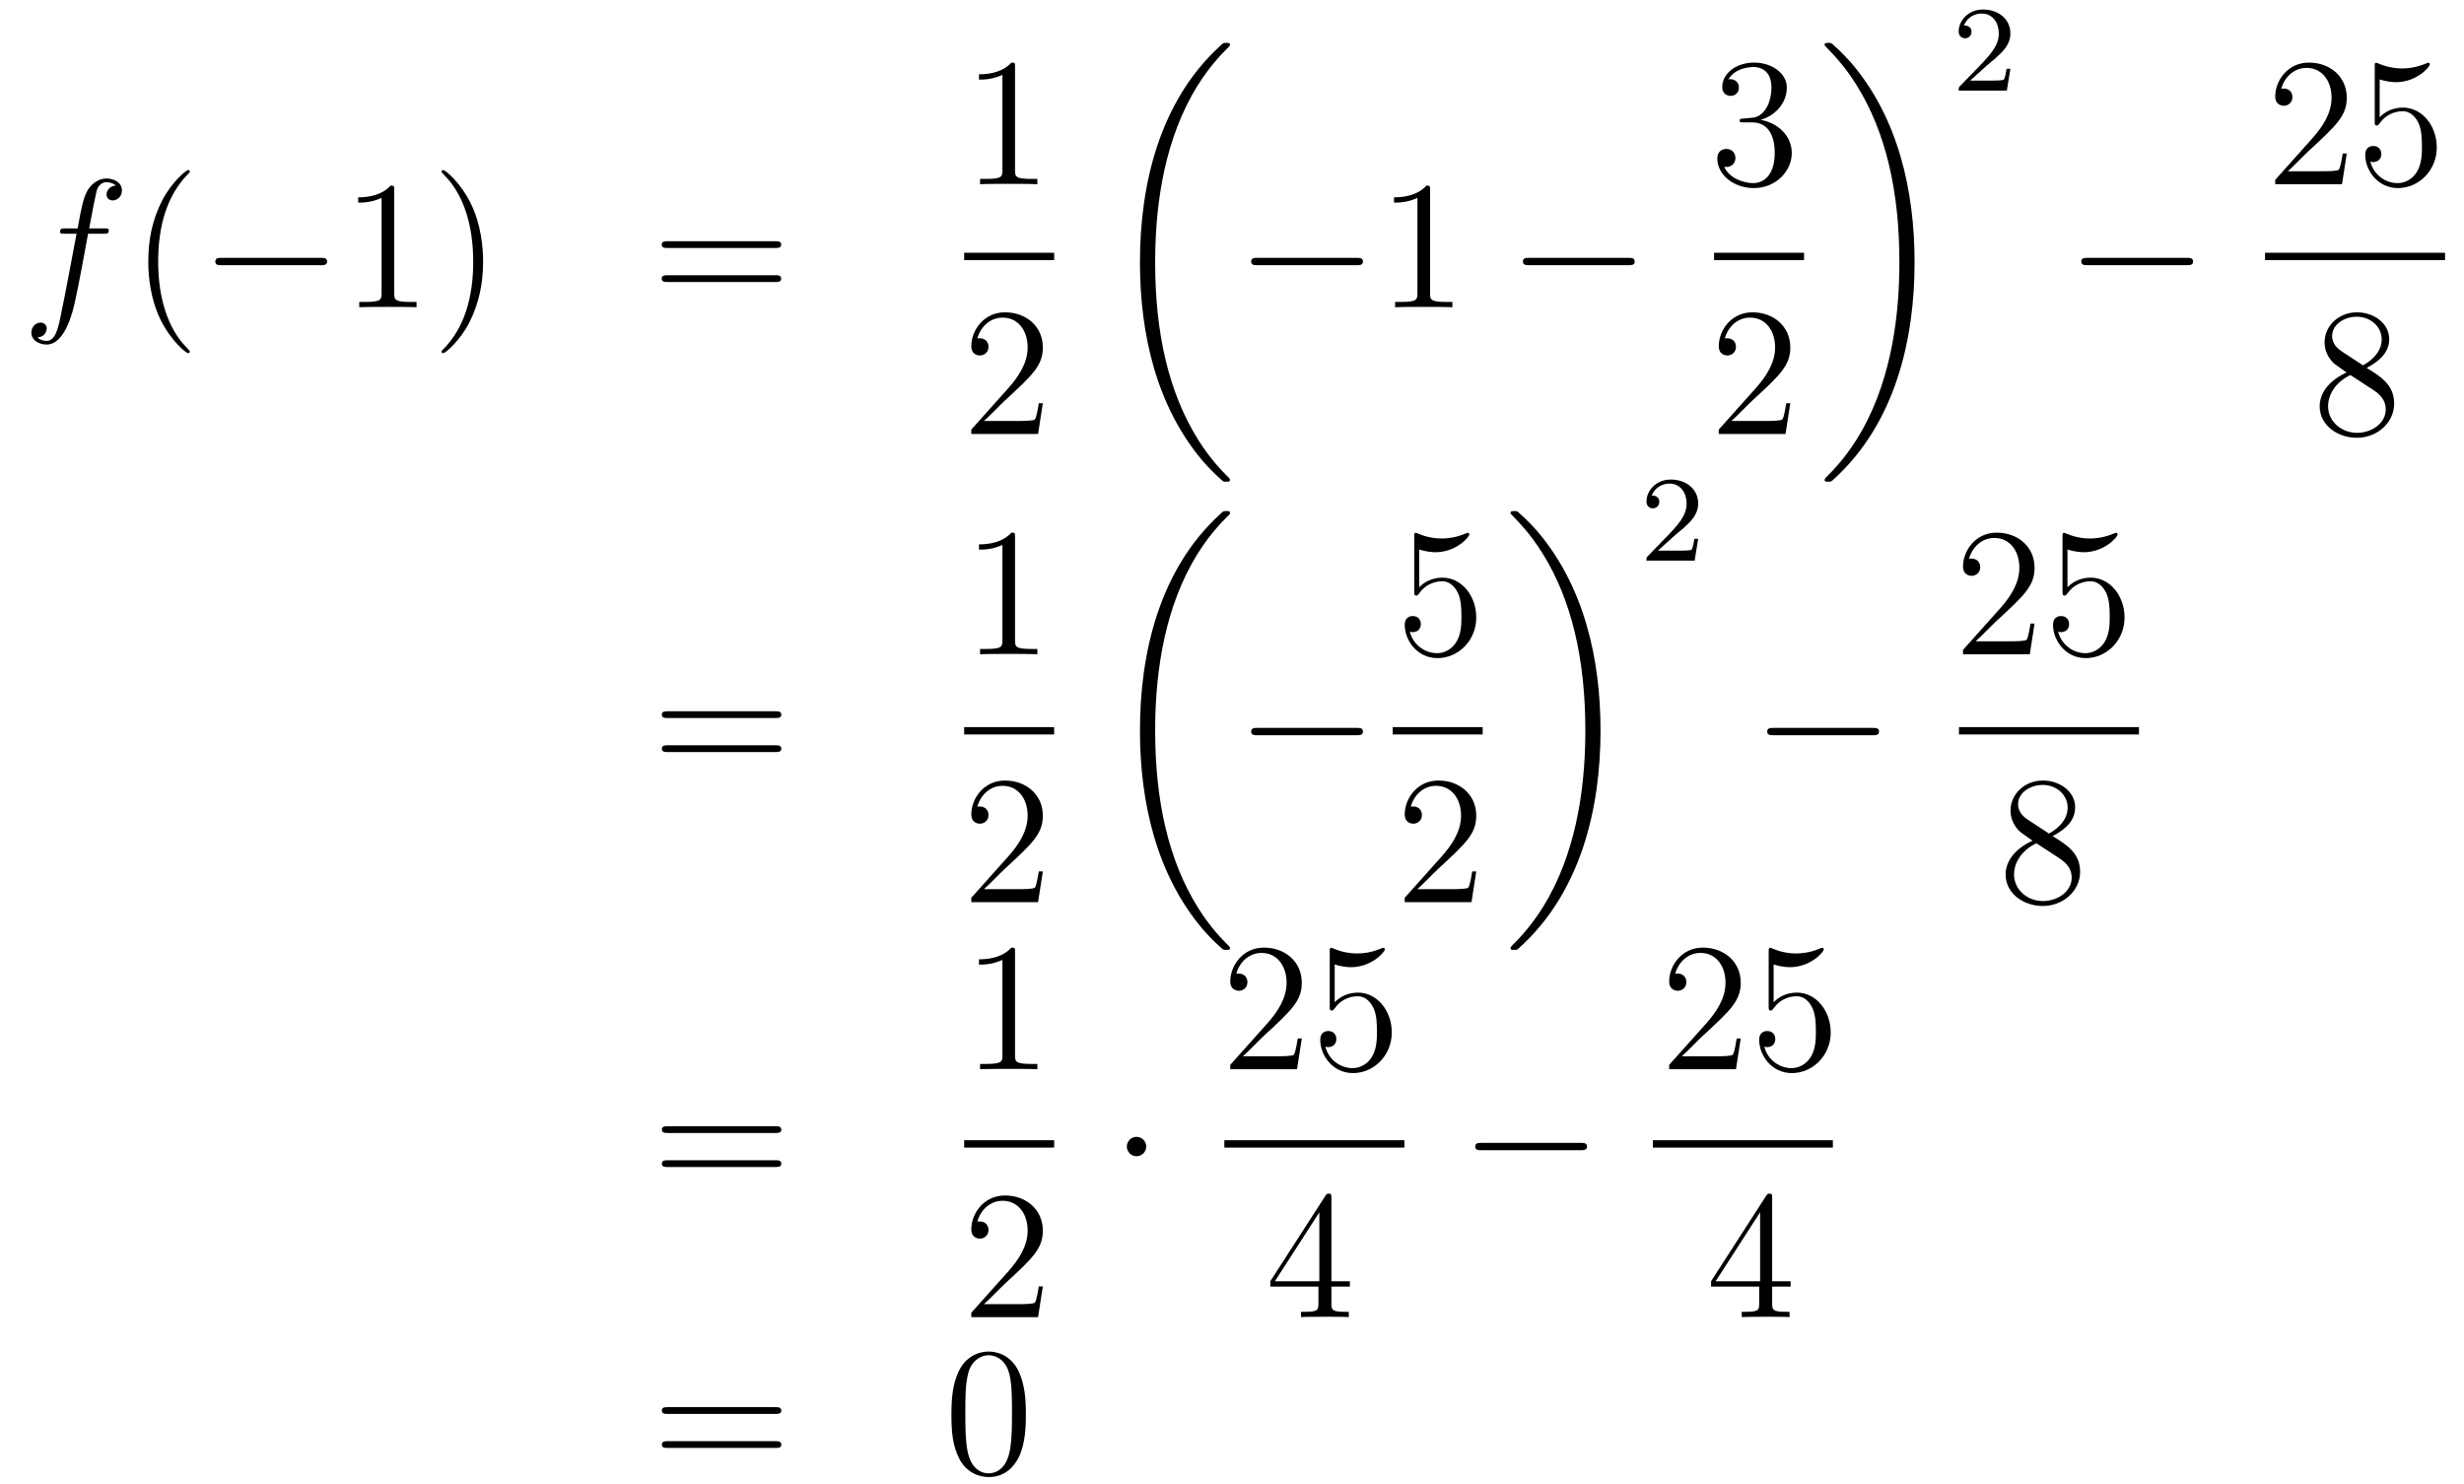<?xml version='1.0'?>
<!-- This file was generated by dvisvgm 1.14.1 -->
<svg height='97pt' version='1.1' viewBox='0 -97 161 97' width='161pt' xmlns='http://www.w3.org/2000/svg' xmlns:xlink='http://www.w3.org/1999/xlink'>
<g id='page1'>
<g transform='matrix(1 0 0 1 -132 570)'>
<path d='M138.772 -651.726C139.011 -651.726 139.106 -651.726 139.106 -651.953C139.106 -652.072 139.011 -652.072 138.795 -652.072H137.827C138.054 -653.303 138.222 -654.152 138.317 -654.535C138.389 -654.822 138.64 -655.097 138.951 -655.097C139.202 -655.097 139.453 -654.989 139.572 -654.882C139.106 -654.834 138.963 -654.487 138.963 -654.284C138.963 -654.045 139.142 -653.901 139.369 -653.901C139.608 -653.901 139.967 -654.104 139.967 -654.559C139.967 -655.061 139.465 -655.336 138.939 -655.336C138.425 -655.336 137.923 -654.953 137.684 -654.487C137.468 -654.068 137.349 -653.638 137.074 -652.072H136.273C136.046 -652.072 135.927 -652.072 135.927 -651.857C135.927 -651.726 135.998 -651.726 136.237 -651.726H137.002C136.787 -650.614 136.297 -647.912 136.022 -646.633C135.819 -645.593 135.64 -644.72 135.042 -644.72C135.006 -644.72 134.659 -644.72 134.444 -644.947C135.054 -644.995 135.054 -645.521 135.054 -645.533C135.054 -645.772 134.874 -645.916 134.648 -645.916C134.408 -645.916 134.05 -645.712 134.05 -645.258C134.05 -644.744 134.576 -644.481 135.042 -644.481C136.261 -644.481 136.763 -646.669 136.895 -647.267C137.11 -648.187 137.696 -651.367 137.755 -651.726H138.772Z' fill-rule='evenodd'/>
<path d='M144.403 -644.015C144.403 -644.051 144.403 -644.075 144.2 -644.278C143.004 -645.486 142.335 -647.458 142.335 -649.897C142.335 -652.216 142.897 -654.212 144.283 -655.623C144.403 -655.73 144.403 -655.754 144.403 -655.79C144.403 -655.862 144.343 -655.886 144.295 -655.886C144.14 -655.886 143.16 -655.025 142.574 -653.853C141.964 -652.646 141.689 -651.367 141.689 -649.897C141.689 -648.832 141.857 -647.41 142.478 -646.131C143.183 -644.697 144.164 -643.919 144.295 -643.919C144.343 -643.919 144.403 -643.943 144.403 -644.015Z' fill-rule='evenodd'/>
<path d='M152.954 -649.669C153.157 -649.669 153.373 -649.669 153.373 -649.908C153.373 -650.148 153.157 -650.148 152.954 -650.148H146.487C146.284 -650.148 146.069 -650.148 146.069 -649.908C146.069 -649.669 146.284 -649.669 146.487 -649.669H152.954Z' fill-rule='evenodd'/>
<path d='M157.758 -654.582C157.758 -654.858 157.758 -654.869 157.518 -654.869C157.232 -654.547 156.634 -654.104 155.403 -654.104V-653.758C155.678 -653.758 156.275 -653.758 156.933 -654.068V-647.84C156.933 -647.41 156.897 -647.267 155.845 -647.267H155.474V-646.92C155.797 -646.944 156.957 -646.944 157.351 -646.944C157.746 -646.944 158.893 -646.944 159.216 -646.92V-647.267H158.845C157.793 -647.267 157.758 -647.41 157.758 -647.84V-654.582ZM163.566 -649.897C163.566 -650.805 163.446 -652.287 162.777 -653.674C162.072 -655.108 161.091 -655.886 160.96 -655.886C160.912 -655.886 160.852 -655.862 160.852 -655.79C160.852 -655.754 160.852 -655.73 161.055 -655.527C162.251 -654.32 162.92 -652.347 162.92 -649.908C162.92 -647.589 162.358 -645.593 160.971 -644.182C160.852 -644.075 160.852 -644.051 160.852 -644.015C160.852 -643.943 160.912 -643.919 160.96 -643.919C161.115 -643.919 162.095 -644.78 162.681 -645.952C163.291 -647.171 163.566 -648.462 163.566 -649.897Z' fill-rule='evenodd'/>
<path d='M182.661 -650.793C182.828 -650.793 183.044 -650.793 183.044 -651.008C183.044 -651.235 182.841 -651.235 182.661 -651.235H175.62C175.453 -651.235 175.238 -651.235 175.238 -651.02C175.238 -650.793 175.441 -650.793 175.62 -650.793H182.661ZM182.661 -648.57C182.828 -648.57 183.044 -648.57 183.044 -648.785C183.044 -649.012 182.841 -649.012 182.661 -649.012H175.62C175.453 -649.012 175.238 -649.012 175.238 -648.797C175.238 -648.57 175.441 -648.57 175.62 -648.57H182.661Z' fill-rule='evenodd'/>
<path d='M198.323 -662.622C198.323 -662.898 198.323 -662.909 198.084 -662.909C197.797 -662.587 197.2 -662.144 195.968 -662.144V-661.798C196.243 -661.798 196.841 -661.798 197.498 -662.108V-655.88C197.498 -655.45 197.462 -655.307 196.41 -655.307H196.039V-654.96C196.362 -654.984 197.522 -654.984 197.916 -654.984C198.311 -654.984 199.458 -654.984 199.781 -654.96V-655.307H199.411C198.359 -655.307 198.323 -655.45 198.323 -655.88V-662.622Z' fill-rule='evenodd'/>
<path d='M195 -650H200.879V-650.481H195'/>
<path d='M200.14 -640.648H199.877C199.841 -640.445 199.745 -639.787 199.626 -639.596C199.542 -639.489 198.86 -639.489 198.502 -639.489H196.291C196.614 -639.764 197.342 -640.529 197.653 -640.816C199.47 -642.489 200.14 -643.111 200.14 -644.294C200.14 -645.669 199.052 -646.589 197.665 -646.589C196.279 -646.589 195.466 -645.406 195.466 -644.378C195.466 -643.768 195.992 -643.768 196.027 -643.768C196.279 -643.768 196.589 -643.947 196.589 -644.33C196.589 -644.665 196.362 -644.892 196.027 -644.892C195.92 -644.892 195.896 -644.892 195.86 -644.88C196.087 -645.693 196.733 -646.243 197.51 -646.243C198.526 -646.243 199.147 -645.394 199.147 -644.294C199.147 -643.278 198.562 -642.393 197.881 -641.628L195.466 -638.927V-638.64H199.829L200.14 -640.648Z' fill-rule='evenodd'/>
<path d='M212.368 -635.64C212.368 -635.688 212.344 -635.712 212.32 -635.748C211.878 -636.19 211.076 -636.991 210.276 -638.282C208.351 -641.366 207.479 -645.251 207.479 -649.853C207.479 -653.069 207.91 -657.217 209.881 -660.779C210.826 -662.477 211.806 -663.457 212.332 -663.983C212.368 -664.019 212.368 -664.043 212.368 -664.079C212.368 -664.198 212.284 -664.198 212.117 -664.198C211.949 -664.198 211.926 -664.198 211.746 -664.019C207.742 -660.373 206.486 -654.898 206.486 -649.865C206.486 -645.167 207.562 -640.433 210.599 -636.859C210.838 -636.584 211.292 -636.094 211.782 -635.664C211.926 -635.52 211.949 -635.52 212.117 -635.52C212.284 -635.52 212.368 -635.52 212.368 -635.64Z' fill-rule='evenodd'/>
<path d='M220.638 -649.669C220.841 -649.669 221.057 -649.669 221.057 -649.908C221.057 -650.148 220.841 -650.148 220.638 -650.148H214.171C213.967 -650.148 213.752 -650.148 213.752 -649.908C213.752 -649.669 213.967 -649.669 214.171 -649.669H220.638Z' fill-rule='evenodd'/>
<path d='M225.442 -654.582C225.442 -654.858 225.442 -654.869 225.202 -654.869C224.915 -654.547 224.317 -654.104 223.086 -654.104V-653.758C223.361 -653.758 223.958 -653.758 224.616 -654.068V-647.84C224.616 -647.41 224.58 -647.267 223.529 -647.267H223.158V-646.92C223.481 -646.944 224.64 -646.944 225.035 -646.944S226.577 -646.944 226.9 -646.92V-647.267H226.529C225.478 -647.267 225.442 -647.41 225.442 -647.84V-654.582Z' fill-rule='evenodd'/>
<path d='M238.396 -649.669C238.598 -649.669 238.813 -649.669 238.813 -649.908C238.813 -650.148 238.598 -650.148 238.396 -650.148H231.928C231.725 -650.148 231.509 -650.148 231.509 -649.908C231.509 -649.669 231.725 -649.669 231.928 -649.669H238.396Z' fill-rule='evenodd'/>
<path d='M245.92 -659.252C245.717 -659.24 245.669 -659.227 245.669 -659.12C245.669 -659.001 245.729 -659.001 245.944 -659.001H246.493C247.51 -659.001 247.963 -658.164 247.963 -657.016C247.963 -655.45 247.151 -655.032 246.565 -655.032C245.992 -655.032 245.011 -655.307 244.664 -656.096C245.047 -656.036 245.394 -656.251 245.394 -656.681C245.394 -657.028 245.142 -657.267 244.808 -657.267C244.52 -657.267 244.21 -657.1 244.21 -656.646C244.21 -655.582 245.274 -654.709 246.601 -654.709C248.023 -654.709 249.076 -655.797 249.076 -657.004C249.076 -658.104 248.191 -658.965 247.043 -659.168C248.083 -659.467 248.753 -660.339 248.753 -661.272C248.753 -662.216 247.772 -662.909 246.613 -662.909C245.418 -662.909 244.532 -662.18 244.532 -661.308C244.532 -660.829 244.903 -660.734 245.083 -660.734C245.334 -660.734 245.621 -660.913 245.621 -661.272C245.621 -661.654 245.334 -661.822 245.071 -661.822C244.999 -661.822 244.975 -661.822 244.939 -661.81C245.394 -662.622 246.517 -662.622 246.577 -662.622C246.972 -662.622 247.748 -662.443 247.748 -661.272C247.748 -661.045 247.712 -660.375 247.366 -659.861C247.008 -659.335 246.601 -659.299 246.278 -659.287L245.92 -659.252Z' fill-rule='evenodd'/>
<path d='M244 -650H249.878V-650.481H244'/>
<path d='M248.98 -640.648H248.717C248.681 -640.445 248.585 -639.787 248.466 -639.596C248.382 -639.489 247.7 -639.489 247.342 -639.489H245.131C245.454 -639.764 246.182 -640.529 246.493 -640.816C248.31 -642.489 248.98 -643.111 248.98 -644.294C248.98 -645.669 247.892 -646.589 246.505 -646.589C245.119 -646.589 244.306 -645.406 244.306 -644.378C244.306 -643.768 244.832 -643.768 244.867 -643.768C245.119 -643.768 245.429 -643.947 245.429 -644.33C245.429 -644.665 245.202 -644.892 244.867 -644.892C244.76 -644.892 244.736 -644.892 244.7 -644.88C244.927 -645.693 245.573 -646.243 246.35 -646.243C247.366 -646.243 247.987 -645.394 247.987 -644.294C247.987 -643.278 247.402 -642.393 246.721 -641.628L244.306 -638.927V-638.64H248.669L248.98 -640.648Z' fill-rule='evenodd'/>
<path d='M257.1 -649.853C257.1 -654.551 256.024 -659.285 252.988 -662.859C252.749 -663.134 252.294 -663.624 251.804 -664.055C251.66 -664.198 251.636 -664.198 251.47 -664.198C251.326 -664.198 251.219 -664.198 251.219 -664.079C251.219 -664.031 251.267 -663.983 251.29 -663.959C251.708 -663.529 252.509 -662.728 253.31 -661.437C255.235 -658.353 256.108 -654.468 256.108 -649.865C256.108 -646.65 255.677 -642.502 253.705 -638.939C252.761 -637.242 251.768 -636.25 251.267 -635.748C251.242 -635.712 251.219 -635.676 251.219 -635.64C251.219 -635.52 251.326 -635.52 251.47 -635.52C251.636 -635.52 251.66 -635.52 251.84 -635.7C255.845 -639.346 257.1 -644.821 257.1 -649.853Z' fill-rule='evenodd'/>
<path d='M261.808 -662.706C261.935 -662.825 262.27 -663.088 262.397 -663.2C262.891 -663.654 263.36 -664.092 263.36 -664.817C263.36 -665.765 262.564 -666.379 261.568 -666.379C260.612 -666.379 259.982 -665.654 259.982 -664.945C259.982 -664.554 260.293 -664.498 260.405 -664.498C260.572 -664.498 260.819 -664.618 260.819 -664.921C260.819 -665.335 260.42 -665.335 260.326 -665.335C260.556 -665.917 261.09 -666.116 261.48 -666.116C262.222 -666.116 262.604 -665.487 262.604 -664.817C262.604 -663.988 262.022 -663.383 261.082 -662.419L260.078 -661.383C259.982 -661.295 259.982 -661.279 259.982 -661.08H263.13L263.36 -662.506H263.113C263.09 -662.347 263.027 -661.948 262.931 -661.797C262.883 -661.733 262.277 -661.733 262.15 -661.733H260.731L261.808 -662.706Z' fill-rule='evenodd'/>
<path d='M274.878 -649.669C275.081 -649.669 275.297 -649.669 275.297 -649.908C275.297 -650.148 275.081 -650.148 274.878 -650.148H268.411C268.207 -650.148 267.992 -650.148 267.992 -649.908C267.992 -649.669 268.207 -649.669 268.411 -649.669H274.878Z' fill-rule='evenodd'/>
<path d='M285.34 -656.968H285.077C285.041 -656.765 284.945 -656.107 284.826 -655.916C284.742 -655.809 284.06 -655.809 283.702 -655.809H281.491C281.814 -656.084 282.542 -656.849 282.853 -657.136C284.67 -658.809 285.34 -659.431 285.34 -660.614C285.34 -661.989 284.252 -662.909 282.865 -662.909C281.479 -662.909 280.666 -661.726 280.666 -660.698C280.666 -660.088 281.192 -660.088 281.227 -660.088C281.479 -660.088 281.789 -660.267 281.789 -660.65C281.789 -660.985 281.562 -661.212 281.227 -661.212C281.12 -661.212 281.096 -661.212 281.06 -661.2C281.287 -662.013 281.933 -662.563 282.71 -662.563C283.726 -662.563 284.347 -661.714 284.347 -660.614C284.347 -659.598 283.762 -658.713 283.081 -657.948L280.666 -655.247V-654.96H285.029L285.34 -656.968ZM287.49 -661.81C288.004 -661.642 288.422 -661.63 288.554 -661.63C289.904 -661.63 290.766 -662.622 290.766 -662.79C290.766 -662.838 290.742 -662.898 290.67 -662.898C290.646 -662.898 290.622 -662.898 290.514 -662.85C289.844 -662.563 289.271 -662.527 288.96 -662.527C288.172 -662.527 287.61 -662.766 287.382 -662.862C287.299 -662.898 287.275 -662.898 287.263 -662.898C287.167 -662.898 287.167 -662.826 287.167 -662.634V-659.084C287.167 -658.869 287.167 -658.797 287.311 -658.797C287.37 -658.797 287.382 -658.809 287.502 -658.953C287.837 -659.443 288.398 -659.73 288.996 -659.73C289.63 -659.73 289.94 -659.144 290.036 -658.941C290.239 -658.474 290.251 -657.889 290.251 -657.434C290.251 -656.98 290.251 -656.299 289.916 -655.761C289.654 -655.331 289.188 -655.032 288.661 -655.032C287.873 -655.032 287.095 -655.57 286.88 -656.442C286.94 -656.418 287.012 -656.407 287.072 -656.407C287.275 -656.407 287.598 -656.526 287.598 -656.932C287.598 -657.267 287.37 -657.458 287.072 -657.458C286.856 -657.458 286.546 -657.351 286.546 -656.885C286.546 -655.868 287.359 -654.709 288.685 -654.709C290.036 -654.709 291.22 -655.845 291.22 -657.363C291.22 -658.785 290.263 -659.969 289.008 -659.969C288.326 -659.969 287.801 -659.67 287.49 -659.335V-661.81Z' fill-rule='evenodd'/>
<path d='M280 -650H291.762V-650.481H280'/>
<path d='M286.642 -642.955C287.24 -643.278 288.113 -643.828 288.113 -644.832C288.113 -645.872 287.108 -646.589 286.009 -646.589C284.825 -646.589 283.892 -645.717 283.892 -644.629C283.892 -644.223 284.012 -643.816 284.347 -643.41C284.479 -643.254 284.491 -643.242 285.328 -642.657C284.168 -642.119 283.57 -641.318 283.57 -640.445C283.57 -639.178 284.778 -638.389 285.997 -638.389C287.323 -638.389 288.436 -639.369 288.436 -640.624C288.436 -641.844 287.575 -642.382 286.642 -642.955ZM285.017 -644.031C284.861 -644.139 284.383 -644.45 284.383 -645.035C284.383 -645.813 285.196 -646.302 285.997 -646.302C286.858 -646.302 287.622 -645.681 287.622 -644.82C287.622 -644.091 287.096 -643.505 286.403 -643.123L285.017 -644.031ZM285.578 -642.489L287.026 -641.545C287.335 -641.342 287.886 -640.971 287.886 -640.242C287.886 -639.333 286.966 -638.712 286.009 -638.712C284.993 -638.712 284.12 -639.453 284.12 -640.445C284.12 -641.377 284.801 -642.131 285.578 -642.489Z' fill-rule='evenodd'/>
<path d='M182.669 -620.073C182.836 -620.073 183.052 -620.073 183.052 -620.288C183.052 -620.515 182.848 -620.515 182.669 -620.515H175.628C175.461 -620.515 175.246 -620.515 175.246 -620.3C175.246 -620.073 175.449 -620.073 175.628 -620.073H182.669ZM182.669 -617.85C182.836 -617.85 183.052 -617.85 183.052 -618.065C183.052 -618.292 182.848 -618.292 182.669 -618.292H175.628C175.461 -618.292 175.246 -618.292 175.246 -618.077C175.246 -617.85 175.449 -617.85 175.628 -617.85H182.669Z' fill-rule='evenodd'/>
<path d='M198.323 -631.902C198.323 -632.178 198.323 -632.189 198.084 -632.189C197.797 -631.867 197.2 -631.424 195.968 -631.424V-631.078C196.243 -631.078 196.841 -631.078 197.498 -631.388V-625.16C197.498 -624.73 197.462 -624.587 196.41 -624.587H196.039V-624.24C196.362 -624.264 197.522 -624.264 197.916 -624.264C198.311 -624.264 199.458 -624.264 199.781 -624.24V-624.587H199.411C198.359 -624.587 198.323 -624.73 198.323 -625.16V-631.902Z' fill-rule='evenodd'/>
<path d='M195 -619H200.879V-619.48H195'/>
<path d='M200.14 -610.048H199.877C199.841 -609.845 199.745 -609.187 199.626 -608.996C199.542 -608.889 198.86 -608.889 198.502 -608.889H196.291C196.614 -609.164 197.342 -609.929 197.653 -610.216C199.47 -611.889 200.14 -612.511 200.14 -613.694C200.14 -615.069 199.052 -615.989 197.665 -615.989C196.279 -615.989 195.466 -614.806 195.466 -613.778C195.466 -613.168 195.992 -613.168 196.027 -613.168C196.279 -613.168 196.589 -613.347 196.589 -613.73C196.589 -614.065 196.362 -614.292 196.027 -614.292C195.92 -614.292 195.896 -614.292 195.86 -614.28C196.087 -615.093 196.733 -615.643 197.51 -615.643C198.526 -615.643 199.147 -614.794 199.147 -613.694C199.147 -612.678 198.562 -611.793 197.881 -611.028L195.466 -608.327V-608.04H199.829L200.14 -610.048Z' fill-rule='evenodd'/>
<path d='M212.368 -605.04C212.368 -605.088 212.344 -605.112 212.32 -605.148C211.878 -605.59 211.076 -606.391 210.276 -607.682C208.351 -610.766 207.479 -614.651 207.479 -619.253C207.479 -622.469 207.91 -626.617 209.881 -630.179C210.826 -631.877 211.806 -632.857 212.332 -633.383C212.368 -633.419 212.368 -633.443 212.368 -633.479C212.368 -633.598 212.284 -633.598 212.117 -633.598C211.949 -633.598 211.926 -633.598 211.746 -633.419C207.742 -629.773 206.486 -624.298 206.486 -619.265C206.486 -614.567 207.562 -609.833 210.599 -606.259C210.838 -605.984 211.292 -605.494 211.782 -605.064C211.926 -604.92 211.949 -604.92 212.117 -604.92C212.284 -604.92 212.368 -604.92 212.368 -605.04Z' fill-rule='evenodd'/>
<path d='M220.638 -618.949C220.841 -618.949 221.057 -618.949 221.057 -619.188C221.057 -619.428 220.841 -619.428 220.638 -619.428H214.171C213.967 -619.428 213.752 -619.428 213.752 -619.188C213.752 -618.949 213.967 -618.949 214.171 -618.949H220.638Z' fill-rule='evenodd'/>
<path d='M224.73 -631.09C225.244 -630.922 225.662 -630.91 225.794 -630.91C227.146 -630.91 228.006 -631.902 228.006 -632.07C228.006 -632.118 227.982 -632.178 227.91 -632.178C227.886 -632.178 227.862 -632.178 227.754 -632.13C227.086 -631.843 226.511 -631.807 226.201 -631.807C225.412 -631.807 224.85 -632.046 224.622 -632.142C224.539 -632.178 224.515 -632.178 224.503 -632.178C224.407 -632.178 224.407 -632.106 224.407 -631.914V-628.364C224.407 -628.149 224.407 -628.077 224.551 -628.077C224.611 -628.077 224.622 -628.089 224.742 -628.233C225.077 -628.723 225.638 -629.01 226.236 -629.01C226.87 -629.01 227.18 -628.424 227.276 -628.221C227.479 -627.754 227.491 -627.169 227.491 -626.714C227.491 -626.26 227.491 -625.579 227.156 -625.041C226.894 -624.611 226.428 -624.312 225.901 -624.312C225.113 -624.312 224.335 -624.85 224.12 -625.722C224.18 -625.698 224.252 -625.687 224.312 -625.687C224.515 -625.687 224.838 -625.806 224.838 -626.212C224.838 -626.547 224.611 -626.738 224.312 -626.738C224.096 -626.738 223.786 -626.631 223.786 -626.165C223.786 -625.148 224.599 -623.989 225.925 -623.989C227.276 -623.989 228.46 -625.125 228.46 -626.643C228.46 -628.065 227.503 -629.249 226.248 -629.249C225.566 -629.249 225.041 -628.95 224.73 -628.615V-631.09Z' fill-rule='evenodd'/>
<path d='M223 -619H228.878V-619.48H223'/>
<path d='M228.46 -610.048H228.197C228.161 -609.845 228.065 -609.187 227.946 -608.996C227.862 -608.889 227.18 -608.889 226.822 -608.889H224.611C224.934 -609.164 225.662 -609.929 225.973 -610.216C227.79 -611.889 228.46 -612.511 228.46 -613.694C228.46 -615.069 227.372 -615.989 225.985 -615.989C224.599 -615.989 223.786 -614.806 223.786 -613.778C223.786 -613.168 224.312 -613.168 224.347 -613.168C224.599 -613.168 224.909 -613.347 224.909 -613.73C224.909 -614.065 224.682 -614.292 224.347 -614.292C224.24 -614.292 224.216 -614.292 224.18 -614.28C224.407 -615.093 225.053 -615.643 225.83 -615.643C226.846 -615.643 227.467 -614.794 227.467 -613.694C227.467 -612.678 226.882 -611.793 226.201 -611.028L223.786 -608.327V-608.04H228.149L228.46 -610.048Z' fill-rule='evenodd'/>
<path d='M236.58 -619.253C236.58 -623.951 235.504 -628.685 232.468 -632.259C232.229 -632.534 231.774 -633.024 231.284 -633.455C231.14 -633.598 231.116 -633.598 230.95 -633.598C230.806 -633.598 230.699 -633.598 230.699 -633.479C230.699 -633.431 230.747 -633.383 230.77 -633.359C231.188 -632.929 231.989 -632.128 232.79 -630.837C234.715 -627.753 235.588 -623.868 235.588 -619.265C235.588 -616.05 235.157 -611.902 233.185 -608.339C232.241 -606.642 231.248 -605.65 230.747 -605.148C230.722 -605.112 230.699 -605.076 230.699 -605.04C230.699 -604.92 230.806 -604.92 230.95 -604.92C231.116 -604.92 231.14 -604.92 231.32 -605.1C235.325 -608.746 236.58 -614.221 236.58 -619.253Z' fill-rule='evenodd'/>
<path d='M241.408 -631.986C241.535 -632.105 241.87 -632.368 241.997 -632.48C242.491 -632.934 242.96 -633.372 242.96 -634.097C242.96 -635.045 242.164 -635.659 241.168 -635.659C240.212 -635.659 239.582 -634.934 239.582 -634.225C239.582 -633.834 239.893 -633.778 240.005 -633.778C240.172 -633.778 240.419 -633.898 240.419 -634.201C240.419 -634.615 240.02 -634.615 239.926 -634.615C240.156 -635.197 240.69 -635.396 241.08 -635.396C241.822 -635.396 242.204 -634.767 242.204 -634.097C242.204 -633.268 241.622 -632.663 240.682 -631.699L239.678 -630.663C239.582 -630.575 239.582 -630.559 239.582 -630.36H242.73L242.96 -631.786H242.713C242.69 -631.627 242.627 -631.228 242.531 -631.077C242.483 -631.013 241.877 -631.013 241.75 -631.013H240.331L241.408 -631.986Z' fill-rule='evenodd'/>
<path d='M254.358 -618.949C254.561 -618.949 254.777 -618.949 254.777 -619.188C254.777 -619.428 254.561 -619.428 254.358 -619.428H247.891C247.687 -619.428 247.472 -619.428 247.472 -619.188C247.472 -618.949 247.687 -618.949 247.891 -618.949H254.358Z' fill-rule='evenodd'/>
<path d='M264.94 -626.248H264.677C264.641 -626.045 264.545 -625.387 264.426 -625.196C264.342 -625.089 263.66 -625.089 263.302 -625.089H261.091C261.414 -625.364 262.142 -626.129 262.453 -626.416C264.27 -628.089 264.94 -628.711 264.94 -629.894C264.94 -631.269 263.852 -632.189 262.465 -632.189C261.079 -632.189 260.266 -631.006 260.266 -629.978C260.266 -629.368 260.792 -629.368 260.827 -629.368C261.079 -629.368 261.389 -629.547 261.389 -629.93C261.389 -630.265 261.162 -630.492 260.827 -630.492C260.72 -630.492 260.696 -630.492 260.66 -630.48C260.887 -631.293 261.533 -631.843 262.31 -631.843C263.326 -631.843 263.947 -630.994 263.947 -629.894C263.947 -628.878 263.362 -627.993 262.681 -627.228L260.266 -624.527V-624.24H264.629L264.94 -626.248ZM267.09 -631.09C267.604 -630.922 268.022 -630.91 268.154 -630.91C269.504 -630.91 270.366 -631.902 270.366 -632.07C270.366 -632.118 270.342 -632.178 270.27 -632.178C270.246 -632.178 270.222 -632.178 270.114 -632.13C269.444 -631.843 268.871 -631.807 268.56 -631.807C267.772 -631.807 267.21 -632.046 266.982 -632.142C266.899 -632.178 266.875 -632.178 266.863 -632.178C266.767 -632.178 266.767 -632.106 266.767 -631.914V-628.364C266.767 -628.149 266.767 -628.077 266.911 -628.077C266.97 -628.077 266.982 -628.089 267.102 -628.233C267.437 -628.723 267.998 -629.01 268.596 -629.01C269.23 -629.01 269.54 -628.424 269.636 -628.221C269.839 -627.754 269.851 -627.169 269.851 -626.714C269.851 -626.26 269.851 -625.579 269.516 -625.041C269.254 -624.611 268.788 -624.312 268.261 -624.312C267.473 -624.312 266.695 -624.85 266.48 -625.722C266.54 -625.698 266.612 -625.687 266.672 -625.687C266.875 -625.687 267.198 -625.806 267.198 -626.212C267.198 -626.547 266.97 -626.738 266.672 -626.738C266.456 -626.738 266.146 -626.631 266.146 -626.165C266.146 -625.148 266.959 -623.989 268.285 -623.989C269.636 -623.989 270.82 -625.125 270.82 -626.643C270.82 -628.065 269.863 -629.249 268.608 -629.249C267.926 -629.249 267.401 -628.95 267.09 -628.615V-631.09Z' fill-rule='evenodd'/>
<path d='M260 -619H271.762V-619.48H260'/>
<path d='M266.122 -612.355C266.72 -612.678 267.593 -613.228 267.593 -614.232C267.593 -615.272 266.588 -615.989 265.489 -615.989C264.305 -615.989 263.372 -615.117 263.372 -614.029C263.372 -613.623 263.492 -613.216 263.827 -612.81C263.959 -612.654 263.971 -612.642 264.808 -612.057C263.648 -611.519 263.05 -610.718 263.05 -609.845C263.05 -608.578 264.258 -607.789 265.477 -607.789C266.803 -607.789 267.916 -608.769 267.916 -610.024C267.916 -611.244 267.055 -611.782 266.122 -612.355ZM264.497 -613.431C264.341 -613.539 263.863 -613.85 263.863 -614.435C263.863 -615.213 264.676 -615.702 265.477 -615.702C266.338 -615.702 267.102 -615.081 267.102 -614.22C267.102 -613.491 266.576 -612.905 265.883 -612.523L264.497 -613.431ZM265.058 -611.889L266.506 -610.945C266.815 -610.742 267.366 -610.371 267.366 -609.642C267.366 -608.733 266.446 -608.112 265.489 -608.112C264.473 -608.112 263.6 -608.853 263.6 -609.845C263.6 -610.777 264.281 -611.531 265.058 -611.889Z' fill-rule='evenodd'/>
<path d='M182.669 -592.954C182.836 -592.954 183.052 -592.954 183.052 -593.168C183.052 -593.395 182.848 -593.395 182.669 -593.395H175.628C175.461 -593.395 175.246 -593.395 175.246 -593.18C175.246 -592.954 175.449 -592.954 175.628 -592.954H182.669ZM182.669 -590.73C182.836 -590.73 183.052 -590.73 183.052 -590.945C183.052 -591.172 182.848 -591.172 182.669 -591.172H175.628C175.461 -591.172 175.246 -591.172 175.246 -590.957C175.246 -590.73 175.449 -590.73 175.628 -590.73H182.669Z' fill-rule='evenodd'/>
<path d='M198.323 -604.782C198.323 -605.058 198.323 -605.069 198.084 -605.069C197.797 -604.747 197.2 -604.304 195.968 -604.304V-603.958C196.243 -603.958 196.841 -603.958 197.498 -604.268V-598.04C197.498 -597.61 197.462 -597.467 196.41 -597.467H196.039V-597.12C196.362 -597.144 197.522 -597.144 197.916 -597.144C198.311 -597.144 199.458 -597.144 199.781 -597.12V-597.467H199.411C198.359 -597.467 198.323 -597.61 198.323 -598.04V-604.782Z' fill-rule='evenodd'/>
<path d='M195 -592H200.879V-592.481H195'/>
<path d='M200.14 -582.929H199.877C199.841 -582.725 199.745 -582.067 199.626 -581.876C199.542 -581.768 198.86 -581.768 198.502 -581.768H196.291C196.614 -582.043 197.342 -582.809 197.653 -583.096C199.47 -584.77 200.14 -585.391 200.14 -586.574C200.14 -587.95 199.052 -588.869 197.665 -588.869C196.279 -588.869 195.466 -587.686 195.466 -586.658C195.466 -586.049 195.992 -586.049 196.027 -586.049C196.279 -586.049 196.589 -586.228 196.589 -586.61C196.589 -586.945 196.362 -587.172 196.027 -587.172C195.92 -587.172 195.896 -587.172 195.86 -587.16C196.087 -587.972 196.733 -588.523 197.51 -588.523C198.526 -588.523 199.147 -587.674 199.147 -586.574C199.147 -585.558 198.562 -584.674 197.881 -583.908L195.466 -581.207V-580.92H199.829L200.14 -582.929Z' fill-rule='evenodd'/>
<path d='M206.896 -592.068C206.896 -592.415 206.609 -592.702 206.262 -592.702C205.915 -592.702 205.628 -592.415 205.628 -592.068C205.628 -591.722 205.915 -591.434 206.262 -591.434C206.609 -591.434 206.896 -591.722 206.896 -592.068Z' fill-rule='evenodd'/>
<path d='M217.06 -599.129H216.797C216.761 -598.925 216.665 -598.267 216.546 -598.076C216.462 -597.968 215.78 -597.968 215.422 -597.968H213.211C213.534 -598.243 214.262 -599.009 214.573 -599.296C216.39 -600.969 217.06 -601.591 217.06 -602.774C217.06 -604.149 215.972 -605.069 214.585 -605.069C213.199 -605.069 212.386 -603.886 212.386 -602.858C212.386 -602.248 212.912 -602.248 212.947 -602.248C213.199 -602.248 213.509 -602.427 213.509 -602.81C213.509 -603.145 213.282 -603.372 212.947 -603.372C212.84 -603.372 212.816 -603.372 212.78 -603.36C213.007 -604.173 213.653 -604.723 214.43 -604.723C215.446 -604.723 216.067 -603.874 216.067 -602.774C216.067 -601.758 215.482 -600.873 214.801 -600.108L212.386 -597.407V-597.12H216.749L217.06 -599.129ZM219.21 -603.97C219.724 -603.802 220.142 -603.79 220.274 -603.79C221.624 -603.79 222.486 -604.782 222.486 -604.95C222.486 -604.998 222.462 -605.058 222.39 -605.058C222.366 -605.058 222.342 -605.058 222.234 -605.01C221.564 -604.723 220.991 -604.687 220.68 -604.687C219.892 -604.687 219.33 -604.926 219.102 -605.022C219.019 -605.058 218.995 -605.058 218.983 -605.058C218.887 -605.058 218.887 -604.986 218.887 -604.794V-601.244C218.887 -601.029 218.887 -600.957 219.031 -600.957C219.09 -600.957 219.102 -600.969 219.222 -601.113C219.557 -601.603 220.118 -601.89 220.716 -601.89C221.35 -601.89 221.66 -601.304 221.756 -601.101C221.959 -600.634 221.971 -600.049 221.971 -599.594C221.971 -599.141 221.971 -598.459 221.636 -597.92C221.374 -597.491 220.908 -597.192 220.381 -597.192C219.593 -597.192 218.815 -597.73 218.6 -598.602C218.66 -598.578 218.732 -598.566 218.792 -598.566C218.995 -598.566 219.318 -598.686 219.318 -599.093C219.318 -599.428 219.09 -599.618 218.792 -599.618C218.576 -599.618 218.266 -599.51 218.266 -599.045C218.266 -598.028 219.079 -596.869 220.405 -596.869C221.756 -596.869 222.94 -598.004 222.94 -599.522C222.94 -600.945 221.983 -602.129 220.728 -602.129C220.046 -602.129 219.521 -601.83 219.21 -601.495V-603.97Z' fill-rule='evenodd'/>
<path d='M212 -592H223.762V-592.481H212'/>
<path d='M218.995 -588.702C218.995 -588.929 218.995 -588.989 218.828 -588.989C218.732 -588.989 218.696 -588.989 218.6 -588.846L215.003 -583.264V-582.917H218.147V-581.828C218.147 -581.387 218.123 -581.267 217.25 -581.267H217.01V-580.92C217.286 -580.944 218.231 -580.944 218.566 -580.944C218.899 -580.944 219.857 -580.944 220.13 -580.92V-581.267H219.892C219.031 -581.267 218.995 -581.387 218.995 -581.828V-582.917H220.202V-583.264H218.995V-588.702ZM218.207 -587.77V-583.264H215.302L218.207 -587.77Z' fill-rule='evenodd'/>
<path d='M235.278 -591.829C235.481 -591.829 235.697 -591.829 235.697 -592.068C235.697 -592.308 235.481 -592.308 235.278 -592.308H228.811C228.607 -592.308 228.392 -592.308 228.392 -592.068C228.392 -591.829 228.607 -591.829 228.811 -591.829H235.278Z' fill-rule='evenodd'/>
<path d='M245.74 -599.129H245.477C245.441 -598.925 245.345 -598.267 245.226 -598.076C245.142 -597.968 244.46 -597.968 244.102 -597.968H241.891C242.214 -598.243 242.942 -599.009 243.253 -599.296C245.07 -600.969 245.74 -601.591 245.74 -602.774C245.74 -604.149 244.652 -605.069 243.265 -605.069C241.879 -605.069 241.066 -603.886 241.066 -602.858C241.066 -602.248 241.592 -602.248 241.627 -602.248C241.879 -602.248 242.189 -602.427 242.189 -602.81C242.189 -603.145 241.962 -603.372 241.627 -603.372C241.52 -603.372 241.496 -603.372 241.46 -603.36C241.687 -604.173 242.333 -604.723 243.11 -604.723C244.126 -604.723 244.747 -603.874 244.747 -602.774C244.747 -601.758 244.162 -600.873 243.481 -600.108L241.066 -597.407V-597.12H245.429L245.74 -599.129ZM247.89 -603.97C248.404 -603.802 248.822 -603.79 248.954 -603.79C250.304 -603.79 251.166 -604.782 251.166 -604.95C251.166 -604.998 251.142 -605.058 251.07 -605.058C251.046 -605.058 251.022 -605.058 250.914 -605.01C250.244 -604.723 249.671 -604.687 249.36 -604.687C248.572 -604.687 248.01 -604.926 247.782 -605.022C247.699 -605.058 247.675 -605.058 247.663 -605.058C247.567 -605.058 247.567 -604.986 247.567 -604.794V-601.244C247.567 -601.029 247.567 -600.957 247.711 -600.957C247.77 -600.957 247.782 -600.969 247.902 -601.113C248.237 -601.603 248.798 -601.89 249.396 -601.89C250.03 -601.89 250.34 -601.304 250.436 -601.101C250.639 -600.634 250.651 -600.049 250.651 -599.594C250.651 -599.141 250.651 -598.459 250.316 -597.92C250.054 -597.491 249.588 -597.192 249.061 -597.192C248.273 -597.192 247.495 -597.73 247.28 -598.602C247.34 -598.578 247.412 -598.566 247.472 -598.566C247.675 -598.566 247.998 -598.686 247.998 -599.093C247.998 -599.428 247.77 -599.618 247.472 -599.618C247.256 -599.618 246.946 -599.51 246.946 -599.045C246.946 -598.028 247.759 -596.869 249.085 -596.869C250.436 -596.869 251.62 -598.004 251.62 -599.522C251.62 -600.945 250.663 -602.129 249.408 -602.129C248.726 -602.129 248.201 -601.83 247.89 -601.495V-603.97Z' fill-rule='evenodd'/>
<path d='M240 -592H251.761V-592.481H240'/>
<path d='M247.795 -588.702C247.795 -588.929 247.795 -588.989 247.628 -588.989C247.532 -588.989 247.496 -588.989 247.4 -588.846L243.803 -583.264V-582.917H246.947V-581.828C246.947 -581.387 246.923 -581.267 246.05 -581.267H245.81V-580.92C246.086 -580.944 247.031 -580.944 247.366 -580.944C247.699 -580.944 248.657 -580.944 248.93 -580.92V-581.267H248.692C247.831 -581.267 247.795 -581.387 247.795 -581.828V-582.917H249.002V-583.264H247.795V-588.702ZM247.007 -587.77V-583.264H244.102L247.007 -587.77Z' fill-rule='evenodd'/>
<path d='M182.669 -574.594C182.836 -574.594 183.052 -574.594 183.052 -574.808C183.052 -575.035 182.848 -575.035 182.669 -575.035H175.628C175.461 -575.035 175.246 -575.035 175.246 -574.82C175.246 -574.594 175.449 -574.594 175.628 -574.594H182.669ZM182.669 -572.37C182.836 -572.37 183.052 -572.37 183.052 -572.585C183.052 -572.812 182.848 -572.812 182.669 -572.812H175.628C175.461 -572.812 175.246 -572.812 175.246 -572.597C175.246 -572.37 175.449 -572.37 175.628 -572.37H182.669Z' fill-rule='evenodd'/>
<path d='M199.032 -574.546C199.032 -575.538 198.973 -576.505 198.542 -577.415C198.053 -578.406 197.191 -578.669 196.606 -578.669C195.912 -578.669 195.064 -578.323 194.622 -577.331C194.287 -576.577 194.167 -575.837 194.167 -574.546C194.167 -573.385 194.251 -572.513 194.681 -571.664C195.148 -570.756 195.972 -570.469 196.594 -570.469C197.634 -570.469 198.232 -571.091 198.578 -571.784C199.009 -572.681 199.032 -573.852 199.032 -574.546ZM196.594 -570.708C196.212 -570.708 195.434 -570.923 195.208 -572.226C195.076 -572.944 195.076 -573.852 195.076 -574.688C195.076 -575.669 195.076 -576.553 195.268 -577.259C195.47 -578.059 196.08 -578.43 196.594 -578.43C197.048 -578.43 197.742 -578.155 197.969 -577.128C198.124 -576.446 198.124 -575.502 198.124 -574.688C198.124 -573.888 198.124 -572.98 197.993 -572.25C197.766 -570.935 197.012 -570.708 196.594 -570.708Z' fill-rule='evenodd'/>
</g>
</g>
</svg>
